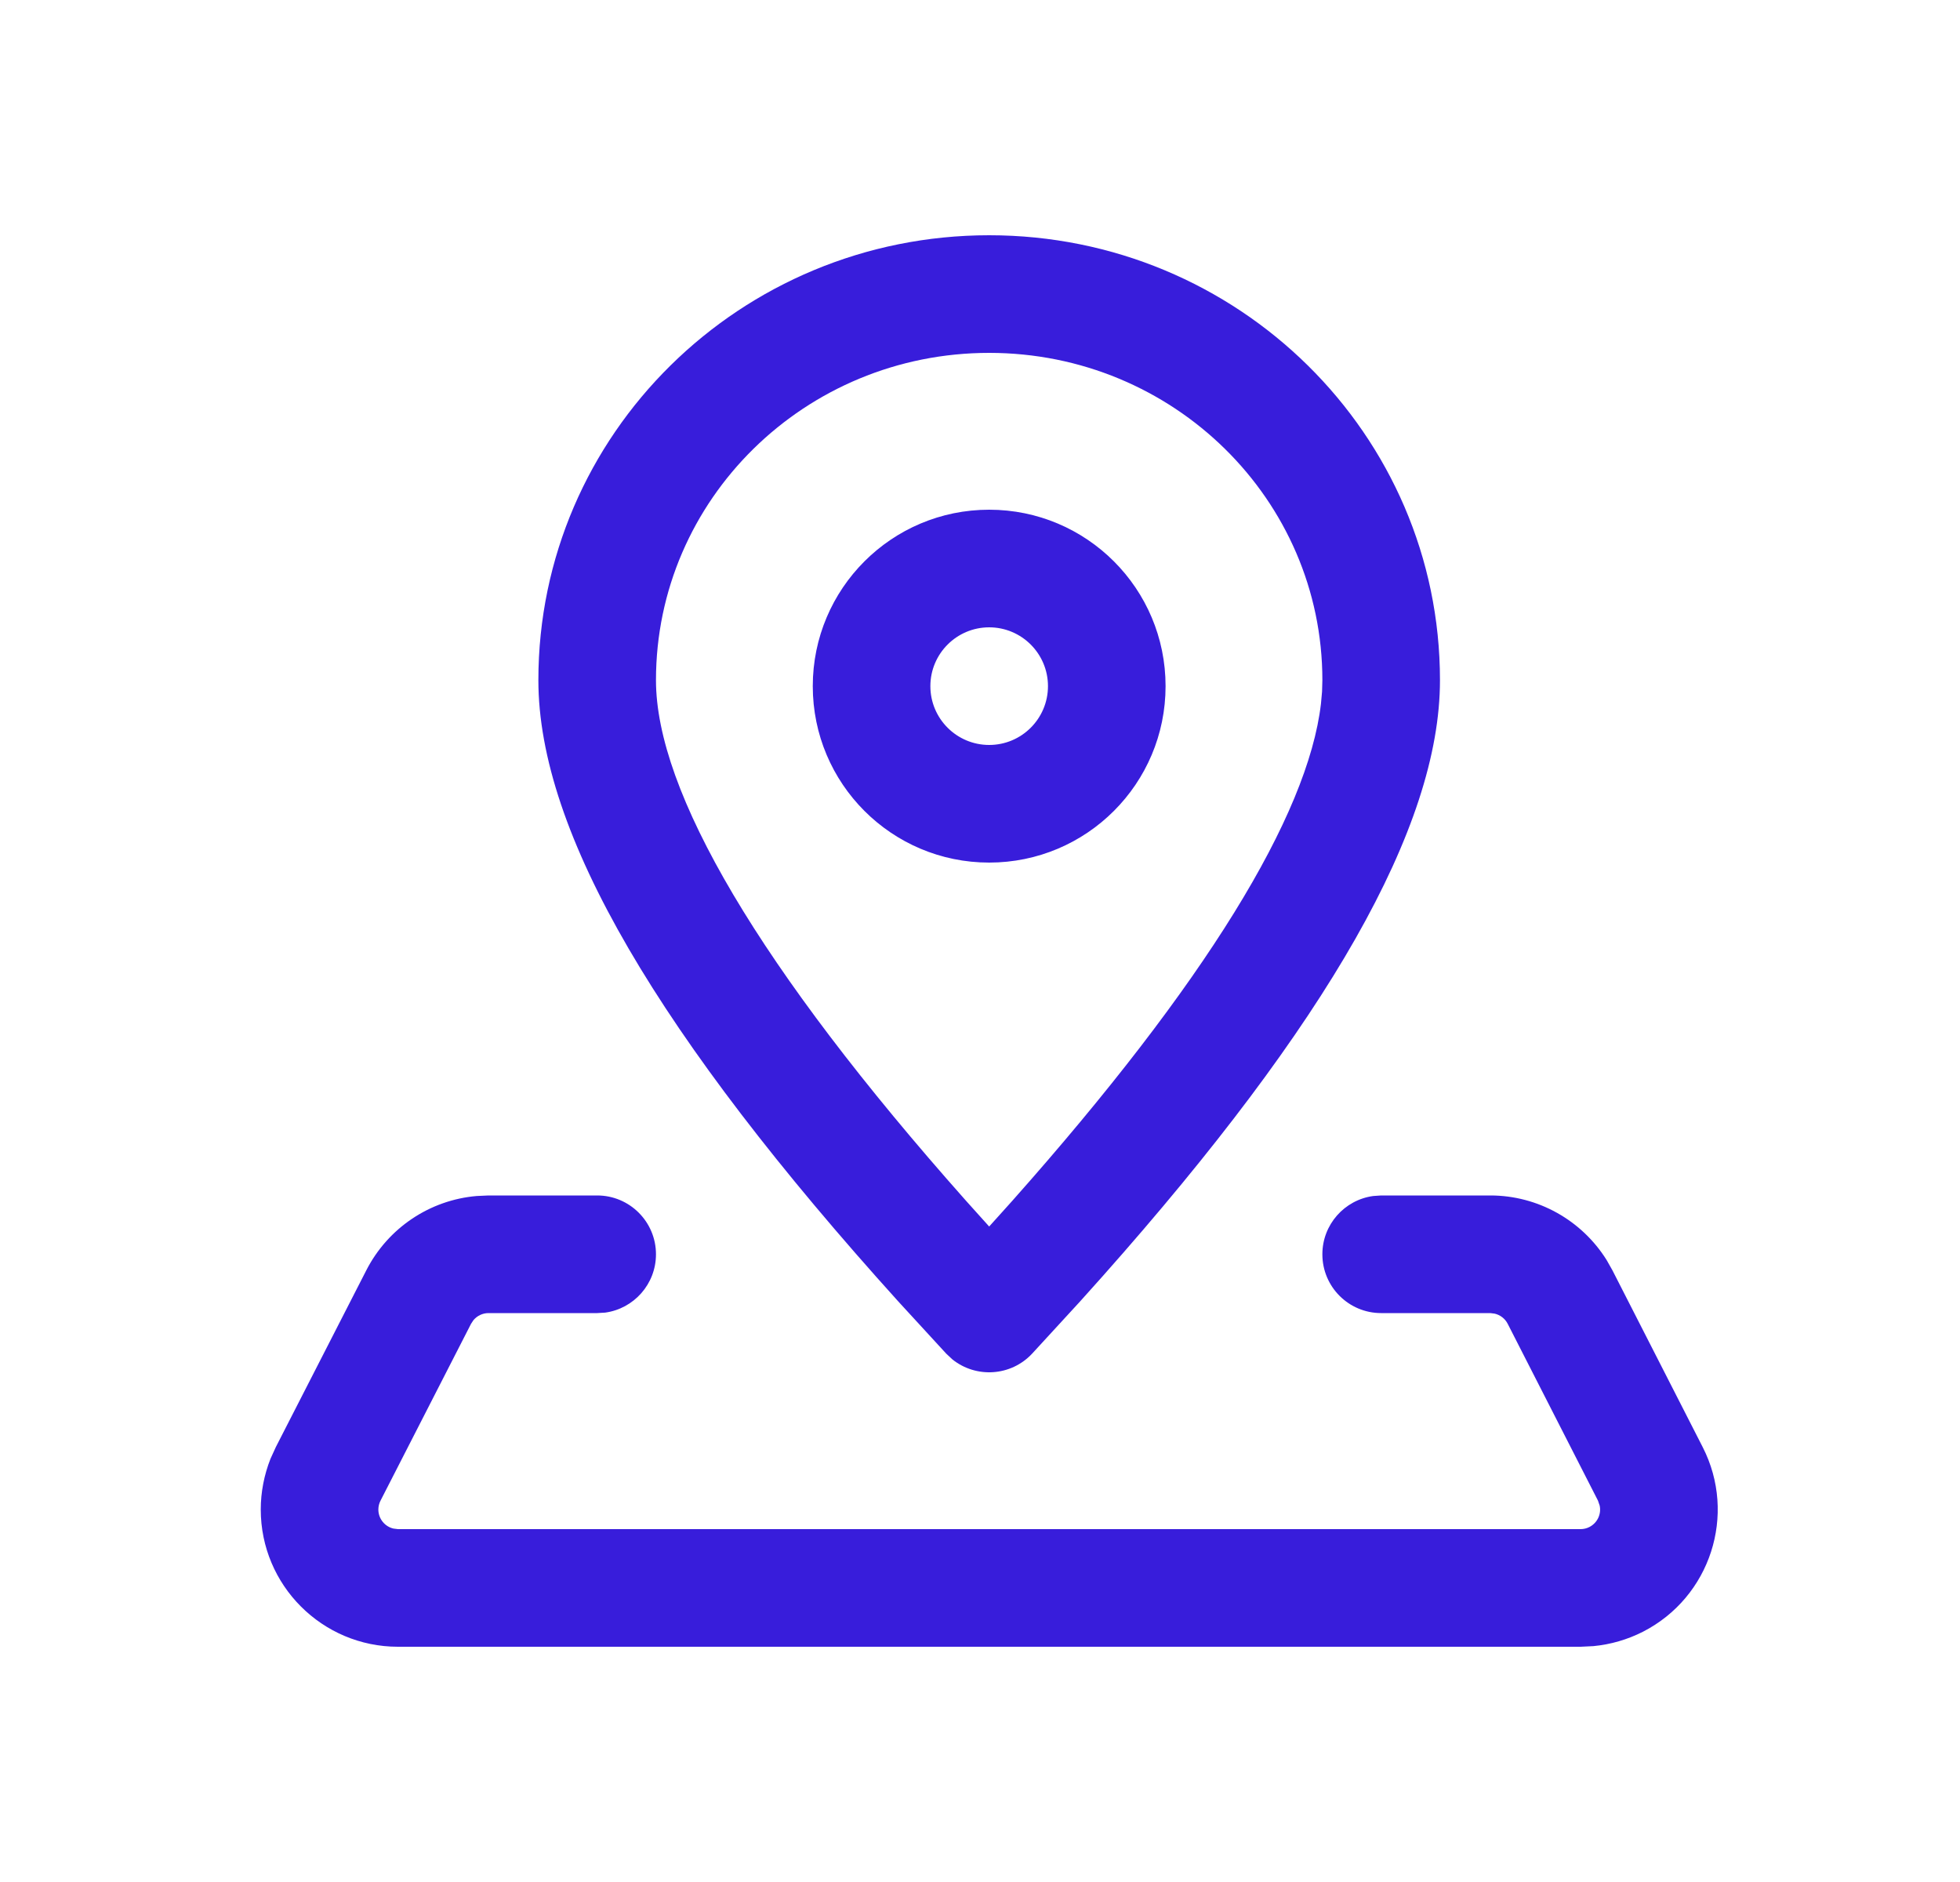 <svg width="25" height="24" viewBox="0 0 25 24" fill="none" xmlns="http://www.w3.org/2000/svg">
<path fill-rule="evenodd" clip-rule="evenodd" d="M7.617 15.245C8.031 15.245 8.367 15.581 8.367 15.995C8.367 16.375 8.085 16.689 7.719 16.739L7.617 16.745H6.231C6.156 16.745 6.086 16.779 6.039 16.835L6.008 16.882L4.854 19.136C4.836 19.171 4.826 19.21 4.826 19.25C4.826 19.368 4.909 19.468 5.019 19.493L5.076 19.5H20.16C20.199 19.5 20.238 19.491 20.273 19.473C20.376 19.42 20.427 19.307 20.404 19.2L20.382 19.136L19.231 16.882C19.197 16.815 19.135 16.768 19.064 16.752L19.009 16.745H17.617C17.203 16.745 16.867 16.41 16.867 15.995C16.867 15.616 17.149 15.302 17.515 15.252L17.617 15.245H19.009C19.615 15.245 20.175 15.56 20.493 16.069L20.567 16.2L21.718 18.454C22.158 19.315 21.816 20.369 20.955 20.809C20.758 20.909 20.544 20.971 20.325 20.992L20.16 21H5.076C4.11 21 3.326 20.216 3.326 19.25C3.326 19.028 3.369 18.809 3.45 18.603L3.519 18.452L4.673 16.198C4.95 15.658 5.483 15.303 6.08 15.252L6.231 15.245H7.617ZM12.617 3C15.79 3 18.367 5.538 18.367 8.674C18.367 10.553 16.926 13.052 14.066 16.273L13.775 16.598L13.165 17.262C12.893 17.553 12.448 17.577 12.147 17.335L12.069 17.262L11.459 16.598C8.406 13.219 6.867 10.616 6.867 8.674C6.867 5.538 9.444 3 12.617 3ZM12.617 4.5C10.267 4.5 8.367 6.371 8.367 8.674C8.367 10.09 9.678 12.337 12.321 15.312L12.617 15.641L12.913 15.312C15.377 12.539 16.683 10.399 16.849 8.974L16.863 8.819L16.867 8.674C16.867 6.371 14.967 4.5 12.617 4.5ZM12.617 6.5C13.86 6.5 14.867 7.507 14.867 8.75C14.867 9.993 13.86 11 12.617 11C11.374 11 10.367 9.993 10.367 8.75C10.367 7.507 11.374 6.5 12.617 6.5ZM12.617 8C12.203 8 11.867 8.336 11.867 8.75C11.867 9.164 12.203 9.5 12.617 9.5C13.031 9.5 13.367 9.164 13.367 8.75C13.367 8.336 13.031 8 12.617 8Z" fill="#381DDB"/>
</svg>
